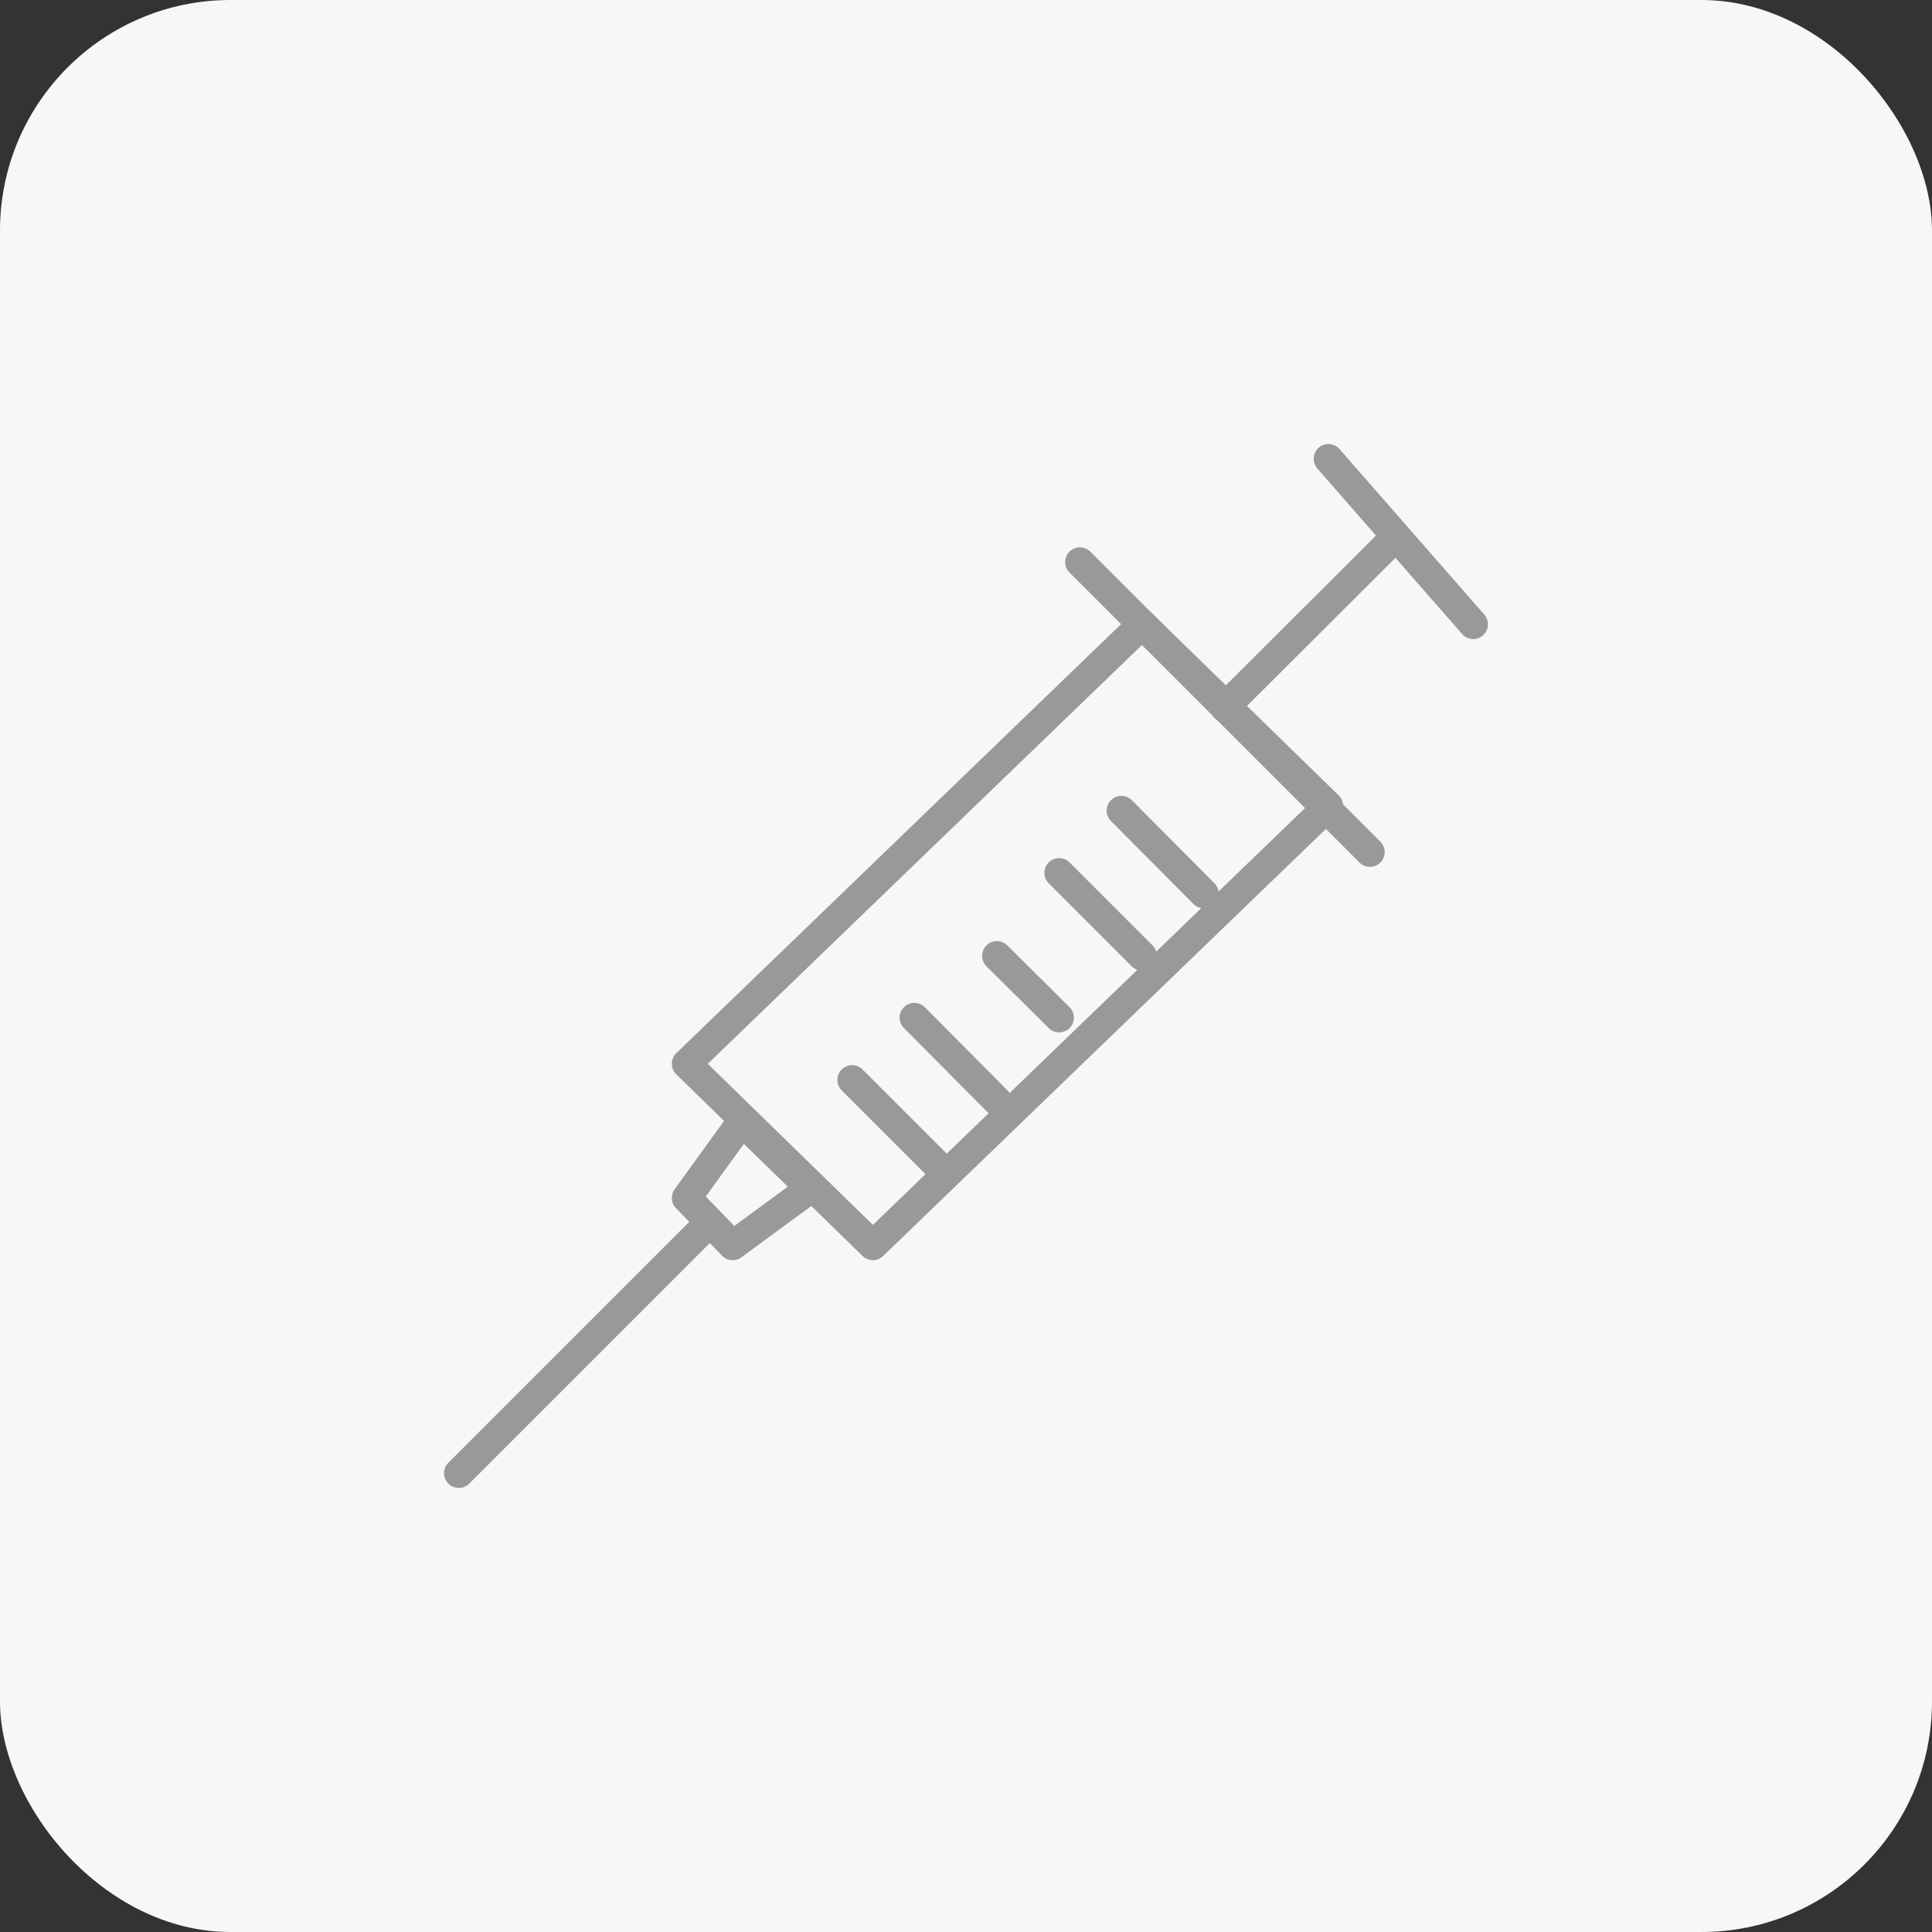 <?xml version="1.0" encoding="UTF-8"?>
<svg id="Layer_1" xmlns="http://www.w3.org/2000/svg" viewBox="0 0 41.9 41.9">
  <rect x="0" y="0" width="41.9" height="41.9" fill="#333333" stroke="none"/>
  <defs>
    <style>
      .cls-1 {
        fill: #f7f7f8;
      }

      .cls-2 {
        fill: none;
        stroke: #999;
        stroke-linecap: round;
        stroke-linejoin: round;
        stroke-width: .64px;
      }
    </style>
  </defs>
  <rect class="cls-1" y="0" width="41.9" height="41.9" rx="5" ry="5"/>
  <g>
    <line class="cls-2" x1="23.42" y1="12.19" x2="29.71" y2="18.48"/>
    <polygon class="cls-2" points="18.93 27.01 14.89 23.07 24.77 13.54 28.81 17.48 18.93 27.01"/>
    <line class="cls-2" x1="28.81" y1="9.95" x2="31.95" y2="13.54"/>
    <line class="cls-2" x1="26.56" y1="15.34" x2="30.16" y2="11.75"/>
    <polygon class="cls-2" points="15.89 27.01 14.89 25.98 16.09 24.32 17.58 25.77 15.89 27.01"/>
    <line class="cls-2" x1="15.34" y1="26.56" x2="9.95" y2="31.95"/>
    <line class="cls-2" x1="18.48" y1="23.42" x2="20.28" y2="25.22"/>
    <line class="cls-2" x1="19.83" y1="22.07" x2="21.62" y2="23.87"/>
    <line class="cls-2" x1="21.62" y1="20.73" x2="22.97" y2="22.07"/>
    <line class="cls-2" x1="22.97" y1="18.93" x2="24.77" y2="20.73"/>
    <line class="cls-2" x1="24.32" y1="17.58" x2="26.11" y2="19.38"/>
  </g>
</svg>